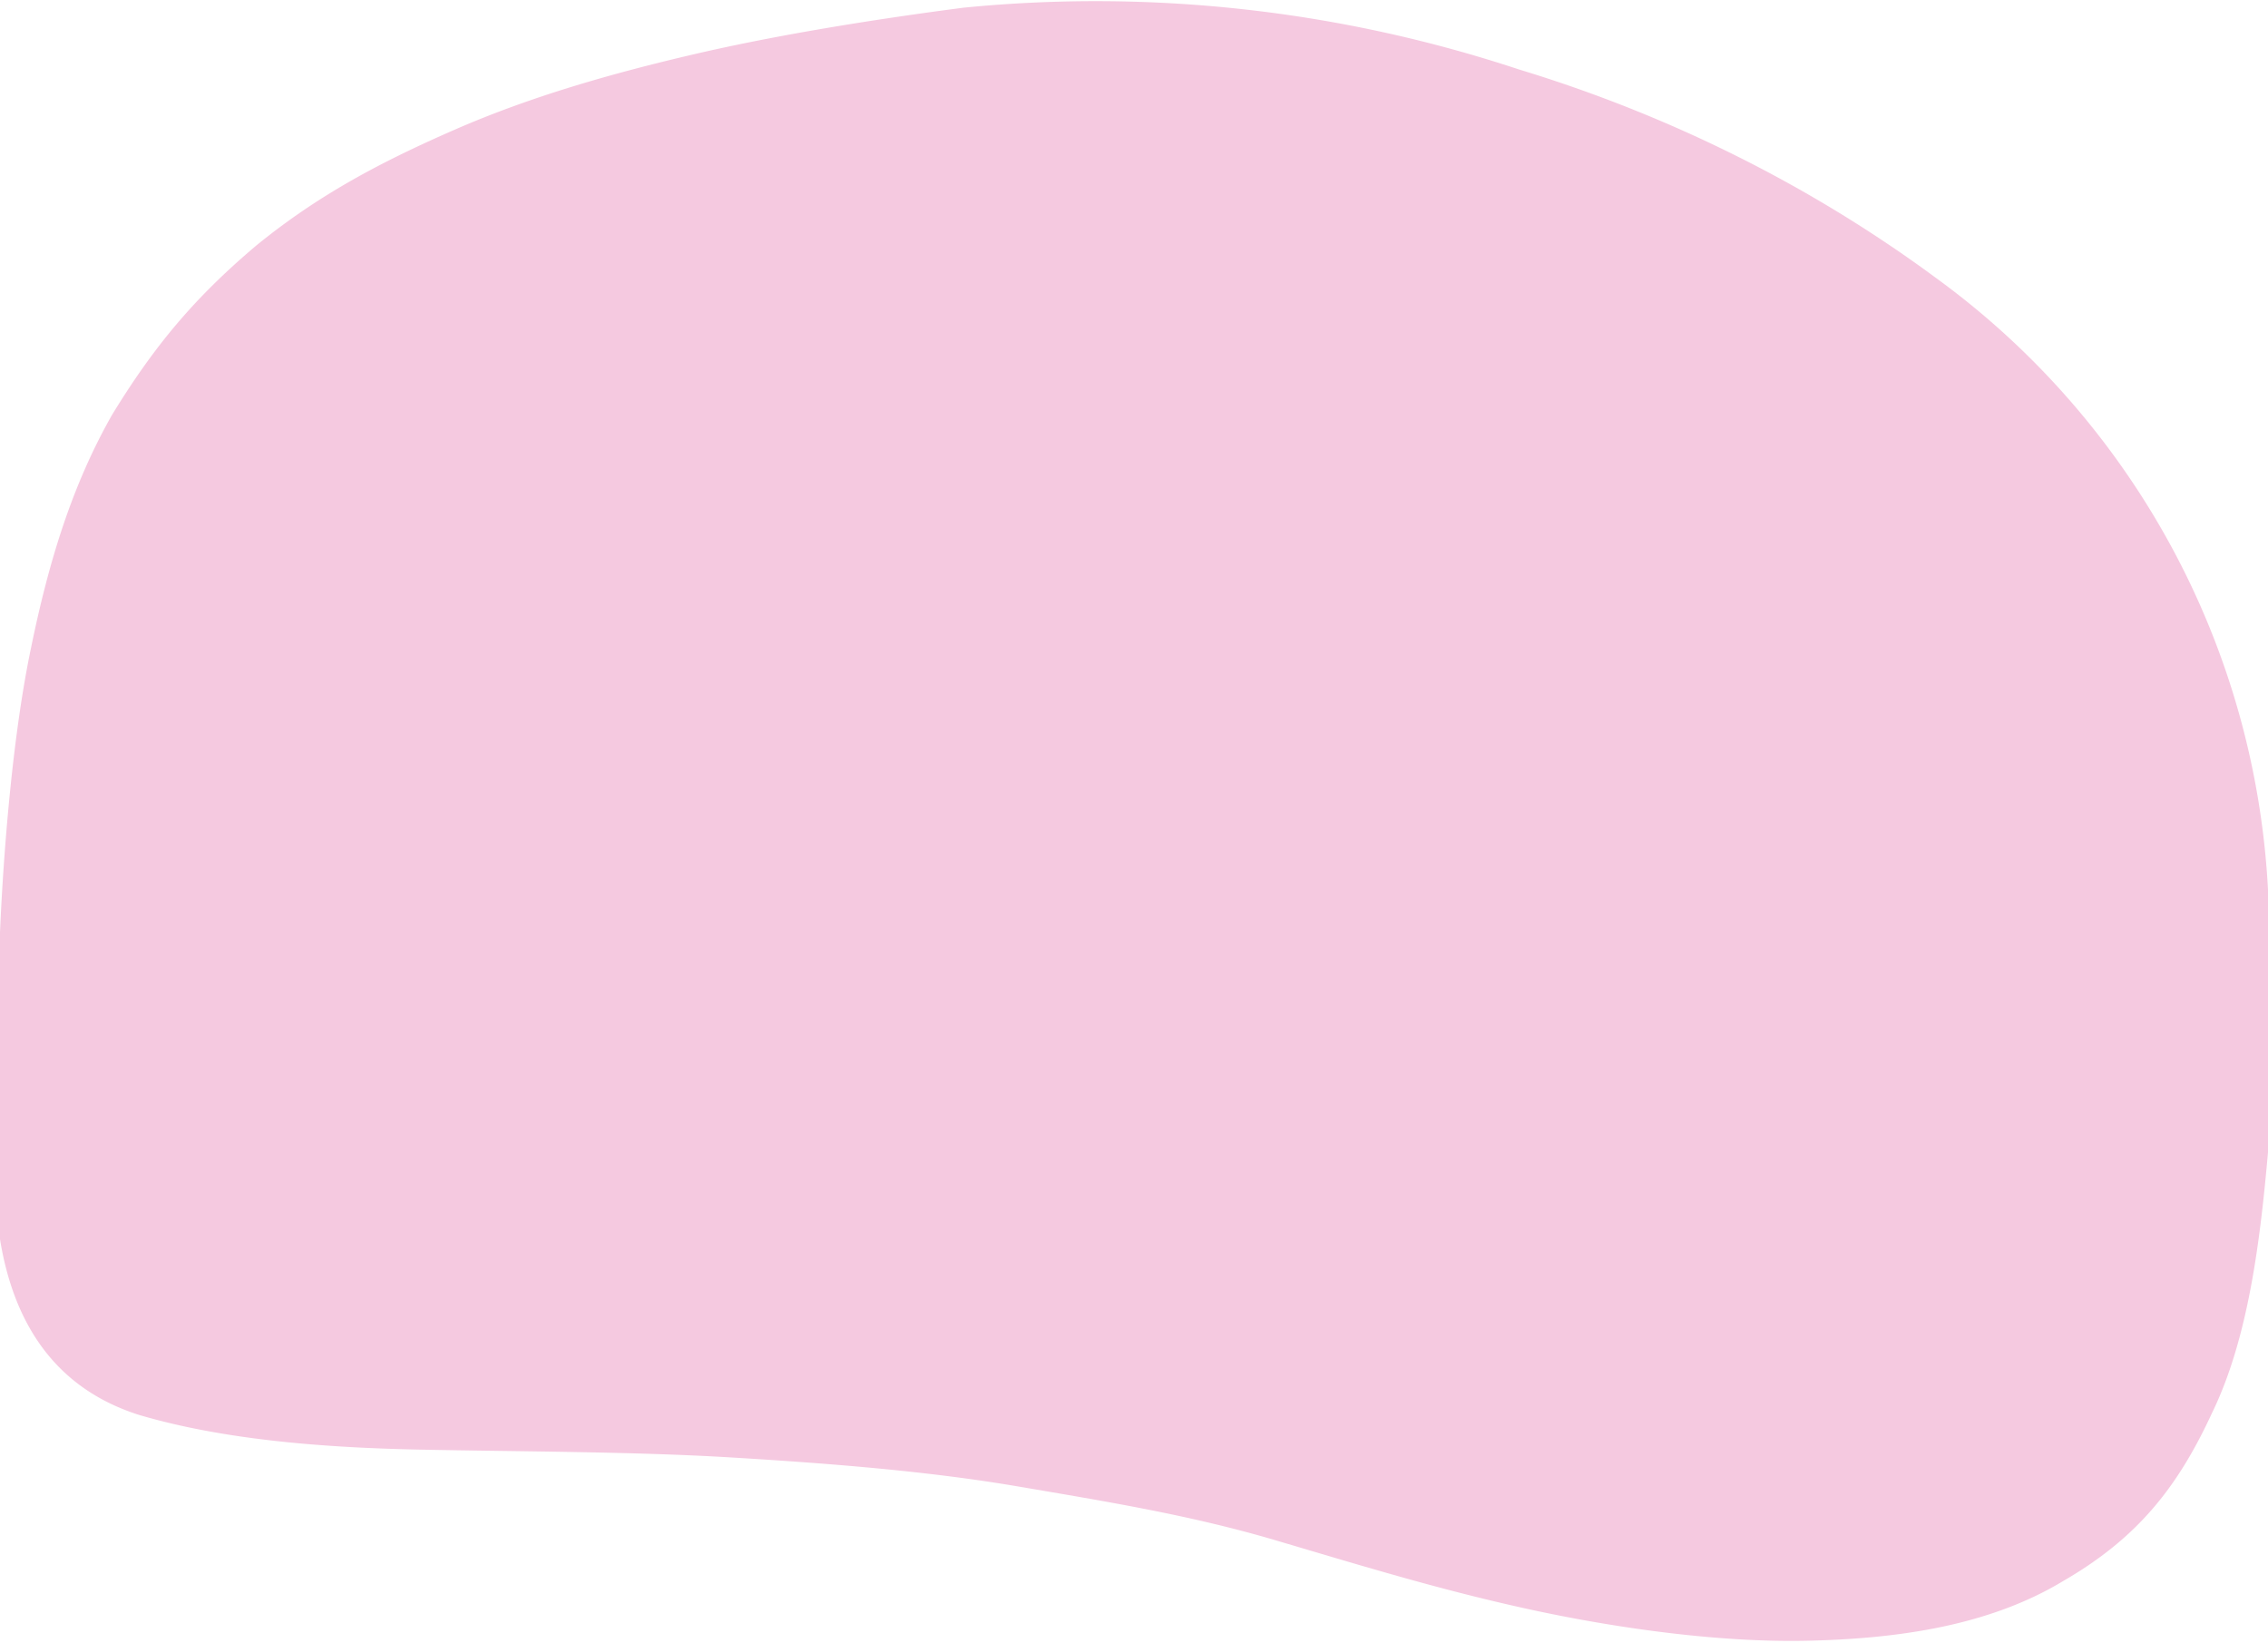 <svg xmlns="http://www.w3.org/2000/svg" width="1175" height="851">

<!-- CHANGE FILL COLOR TO ALIGN TO YOUR NEW COLOR SCHEME -->
<path fill="#f5c9e0" stroke="None" d="M0 483v159c7 43 28 77 72 91 44 13 96 17 146 
18s110 1 160 4 102 7 149 15 90 15 134 28 83 25 128 35 100 18 147 17c48-1 95-8 
133-31 38-22 59-48 77-87 19-39 25-90 29-135V461a419 419 0 0 0-172-317A694 644 
0 0 0 787 36 697 697 0 0 0 499 4c-46 6-96 14-139 24s-85 22-124 39-71 34-103 60c-32 
27-53 52-75 88-21 37-33 77-42 121C7 379 2 437 0 483Z"/>
</svg>